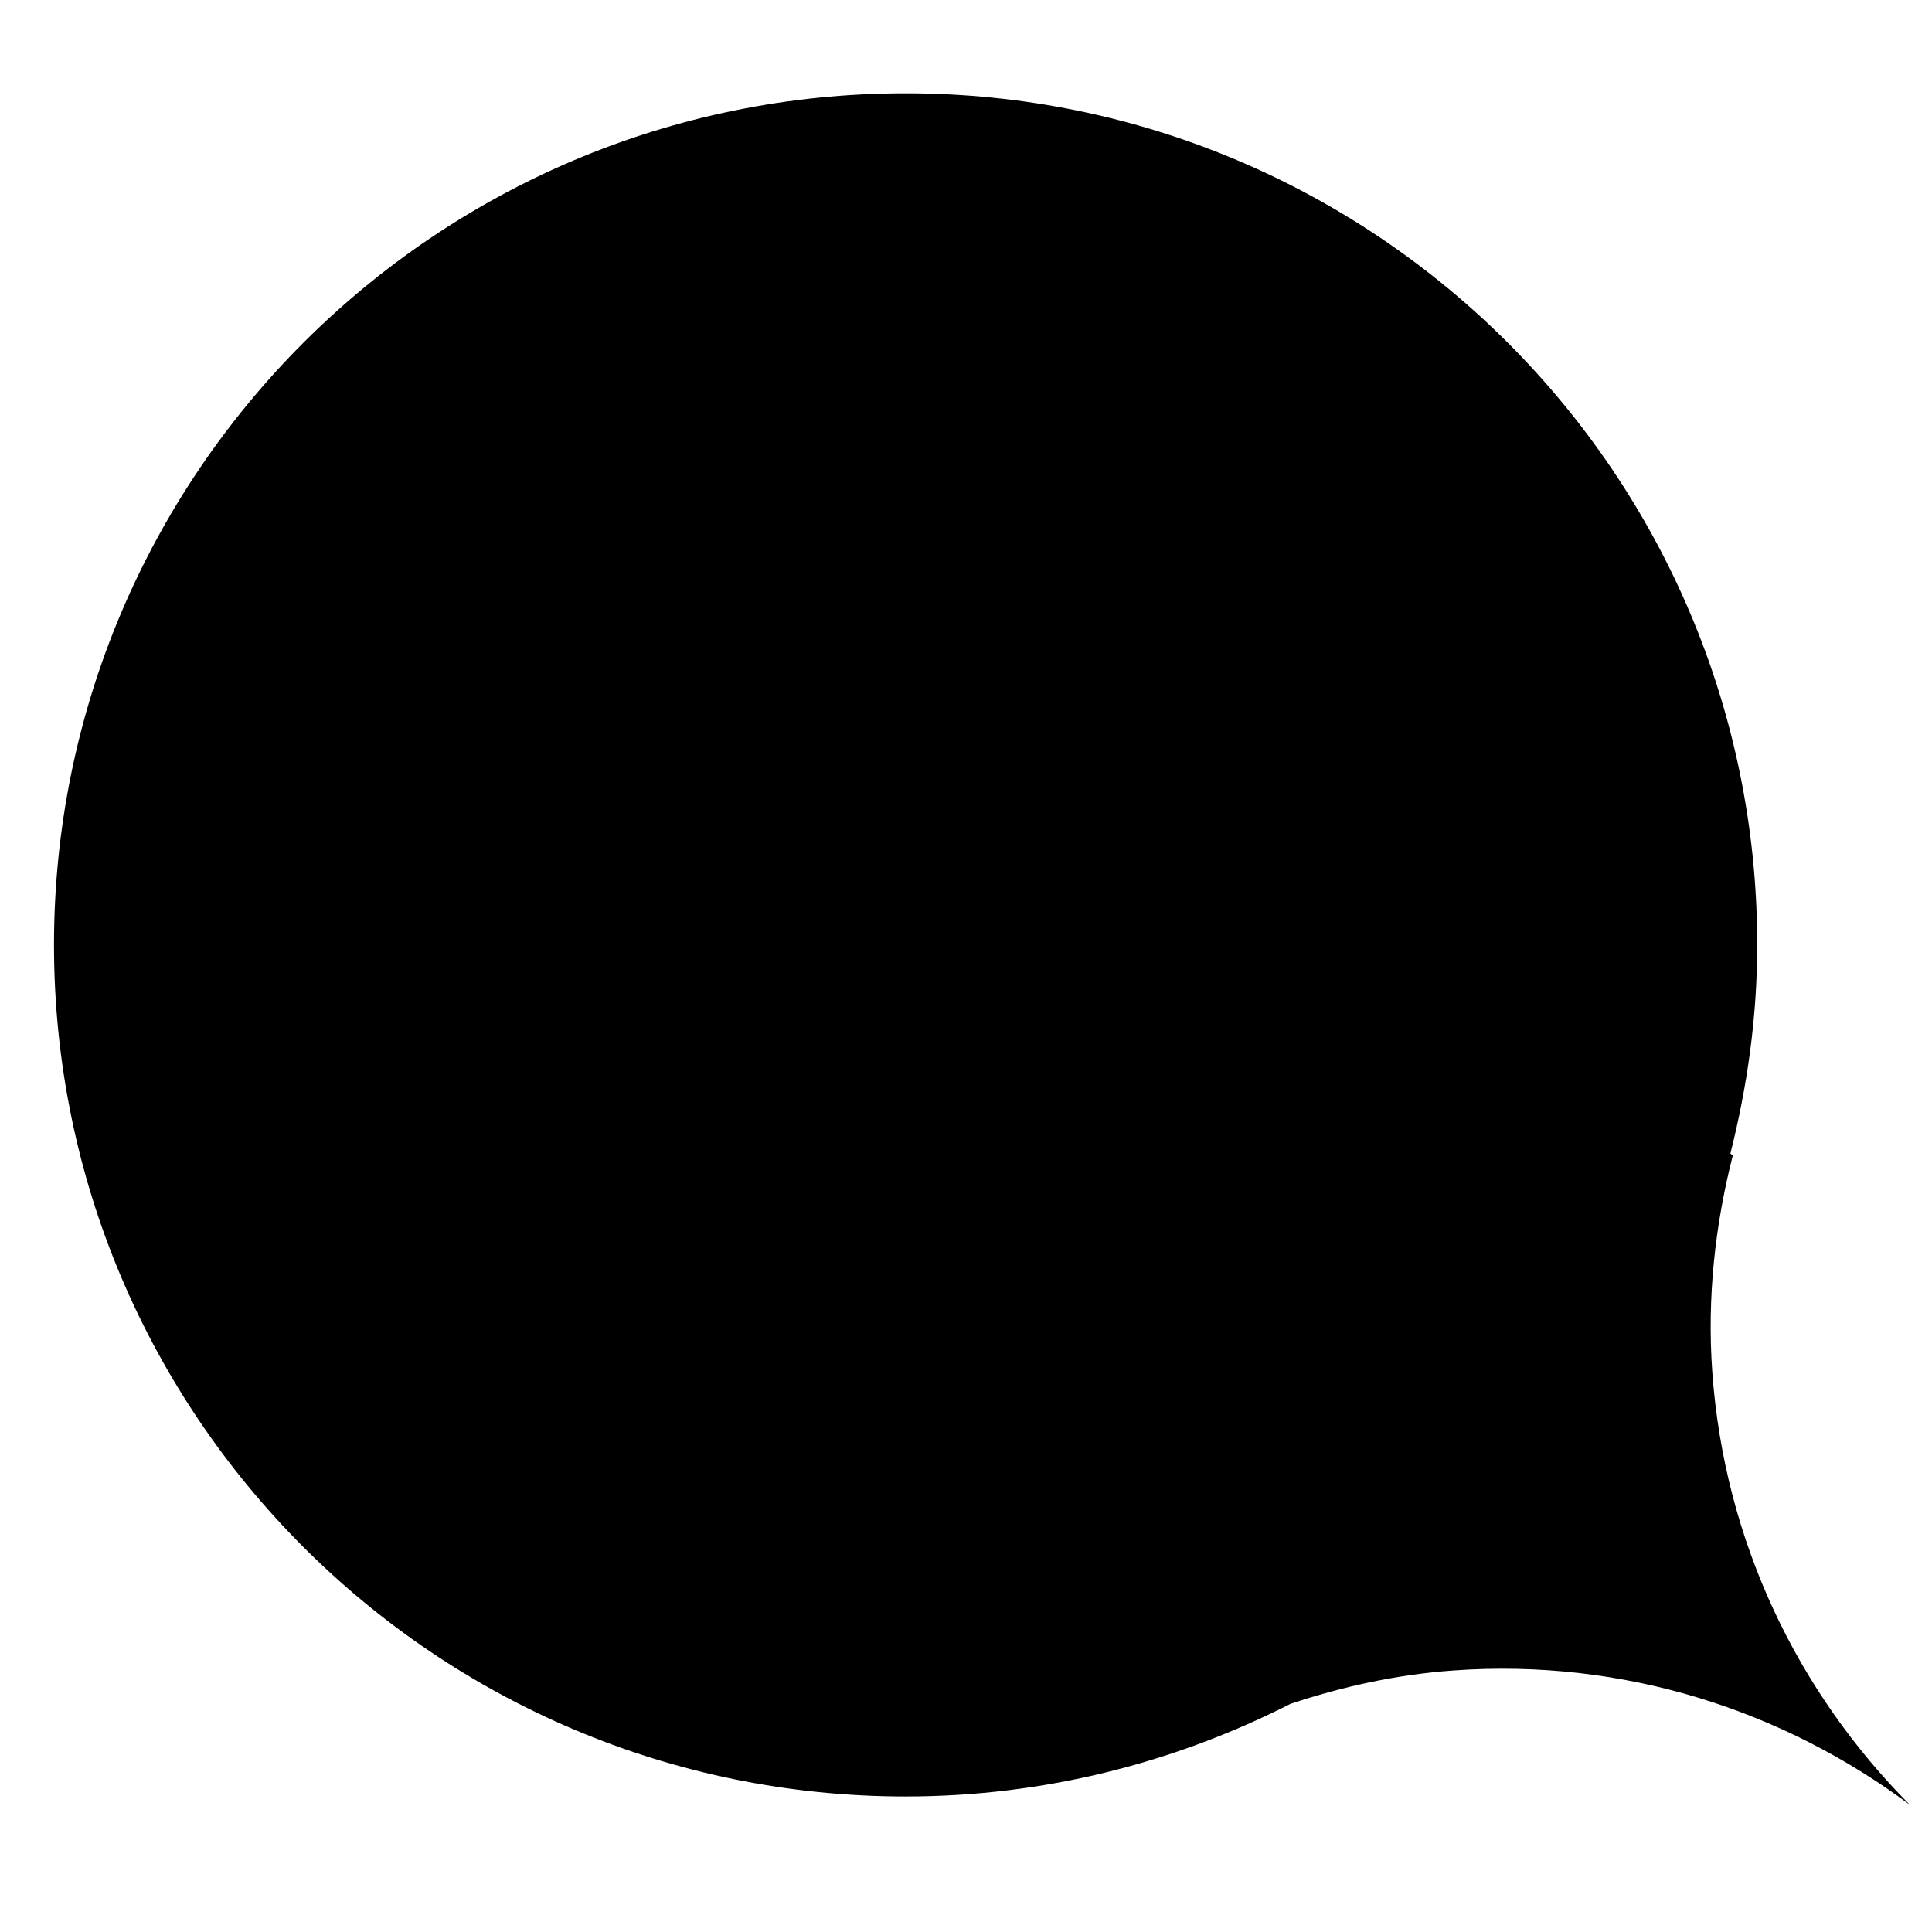 <svg xmlns="http://www.w3.org/2000/svg" xmlns:xlink="http://www.w3.org/1999/xlink" version="1.1" x="0px" y="0px" viewBox="0 0 100 100" enable-background="new 0 0 100 100" xml:space="preserve" aria-hidden="true" width="100px" height="100px"><defs><linearGradient class="cerosgradient" data-cerosgradient="true" id="CerosGradient_ide47ad79eb" gradientUnits="userSpaceOnUse" x1="50%" y1="100%" x2="50%" y2="0%"><stop offset="0%" stop-color="#d1d1d1"/><stop offset="100%" stop-color="#d1d1d1"/></linearGradient><linearGradient/></defs><g><path fill-rule="evenodd" clip-rule="evenodd" d="M103.194,97.172c-0.05-0.053-0.105-0.096-0.155-0.146   c0.057,0.043,0.109,0.089,0.165,0.129C103.201,97.162,103.197,97.165,103.194,97.172z M75.238,86.463   c-2.953,0.211-5.764,0.836-8.446,1.73c-5.988,3.043-12.74,4.793-19.918,4.793c-24.345,0-44.079-19.733-44.079-44.079   c0-24.342,19.733-44.079,44.079-44.079s44.079,19.737,44.079,44.079c0,3.733-0.515,7.336-1.388,10.798l0.123,0.105   c-0.908,3.571-1.338,7.32-1.061,11.198c0.628,8.811,4.453,16.612,10.233,22.416C92.297,88.527,84.049,85.832,75.238,86.463z"/></g></svg>